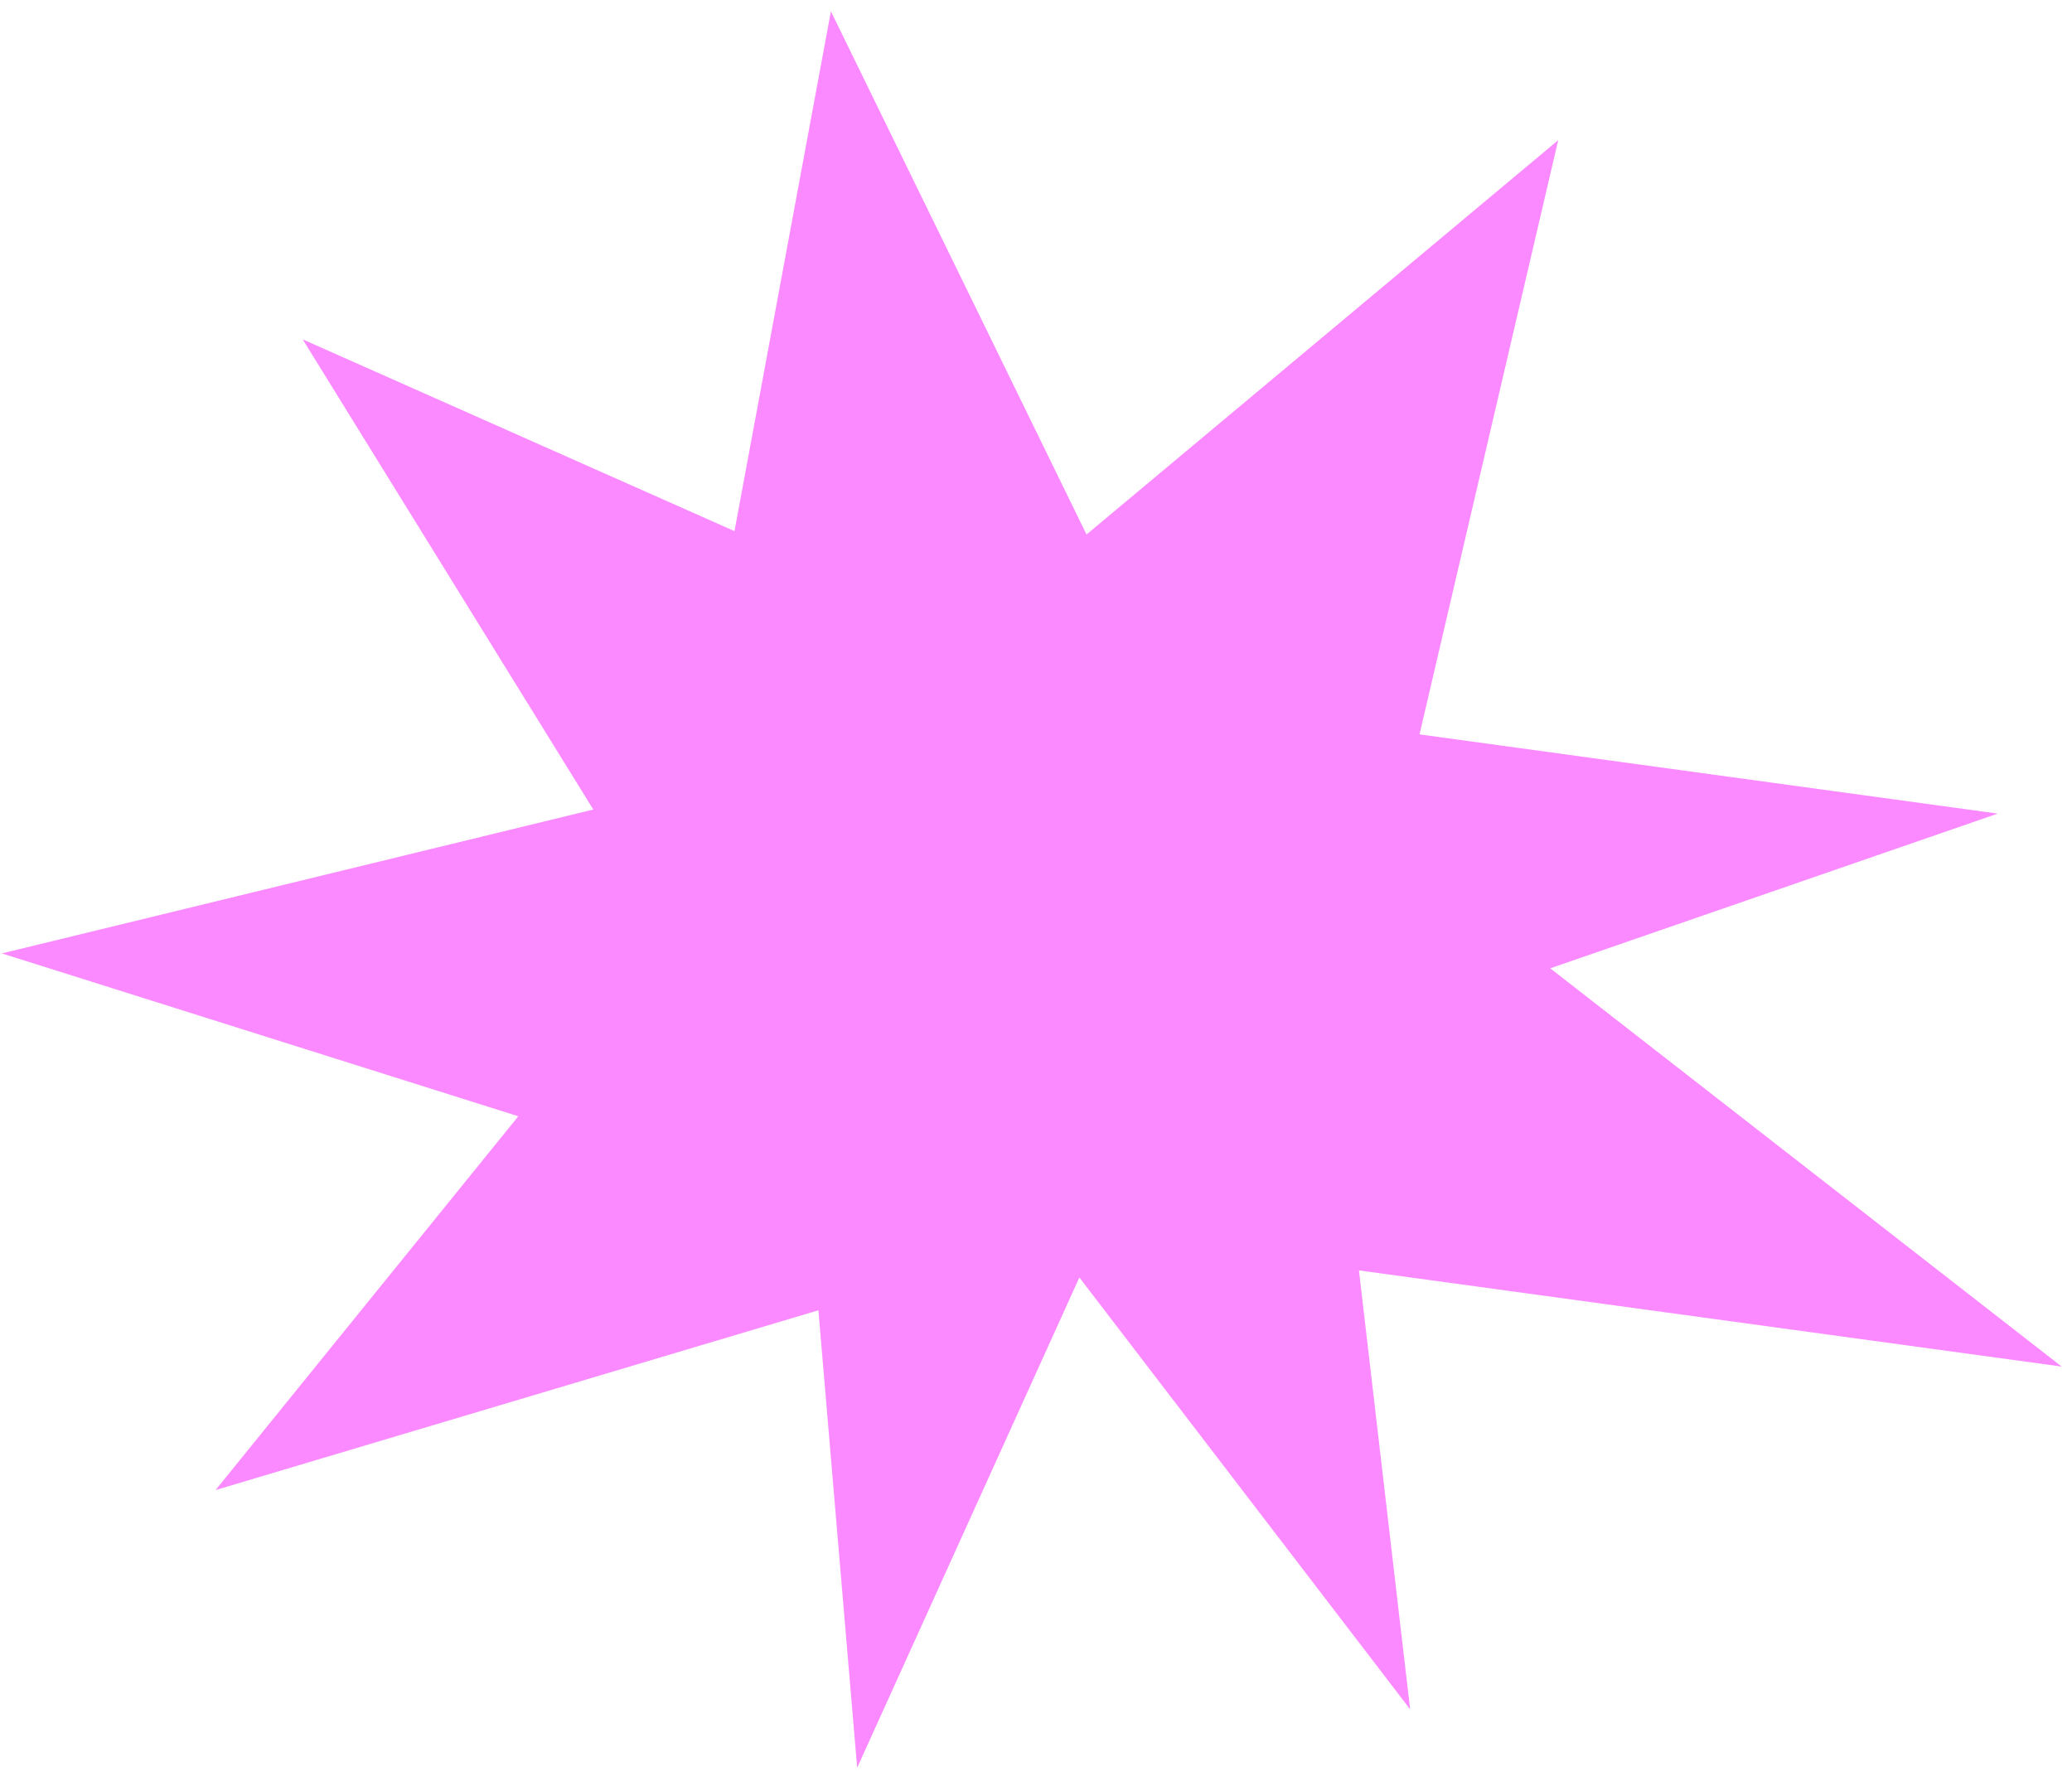 <svg xmlns="http://www.w3.org/2000/svg" fill="#FB89FF" viewBox="0 0 168 144" height="144" width="168">
<path fill="#FB89FF" d="M67.371 0.918L59.553 43.067L24.544 27.52L48.105 65.642L0.153 77.309L42.026 90.514L17.478 120.824L66.357 106.246L69.501 143.336L87.516 103.585L114.335 138.601L110.185 103.013L167.159 110.81L125.694 78.517L161.976 65.972L115.096 59.549L126.34 11.368L88.096 43.342L67.371 0.918Z"></path>
</svg>
